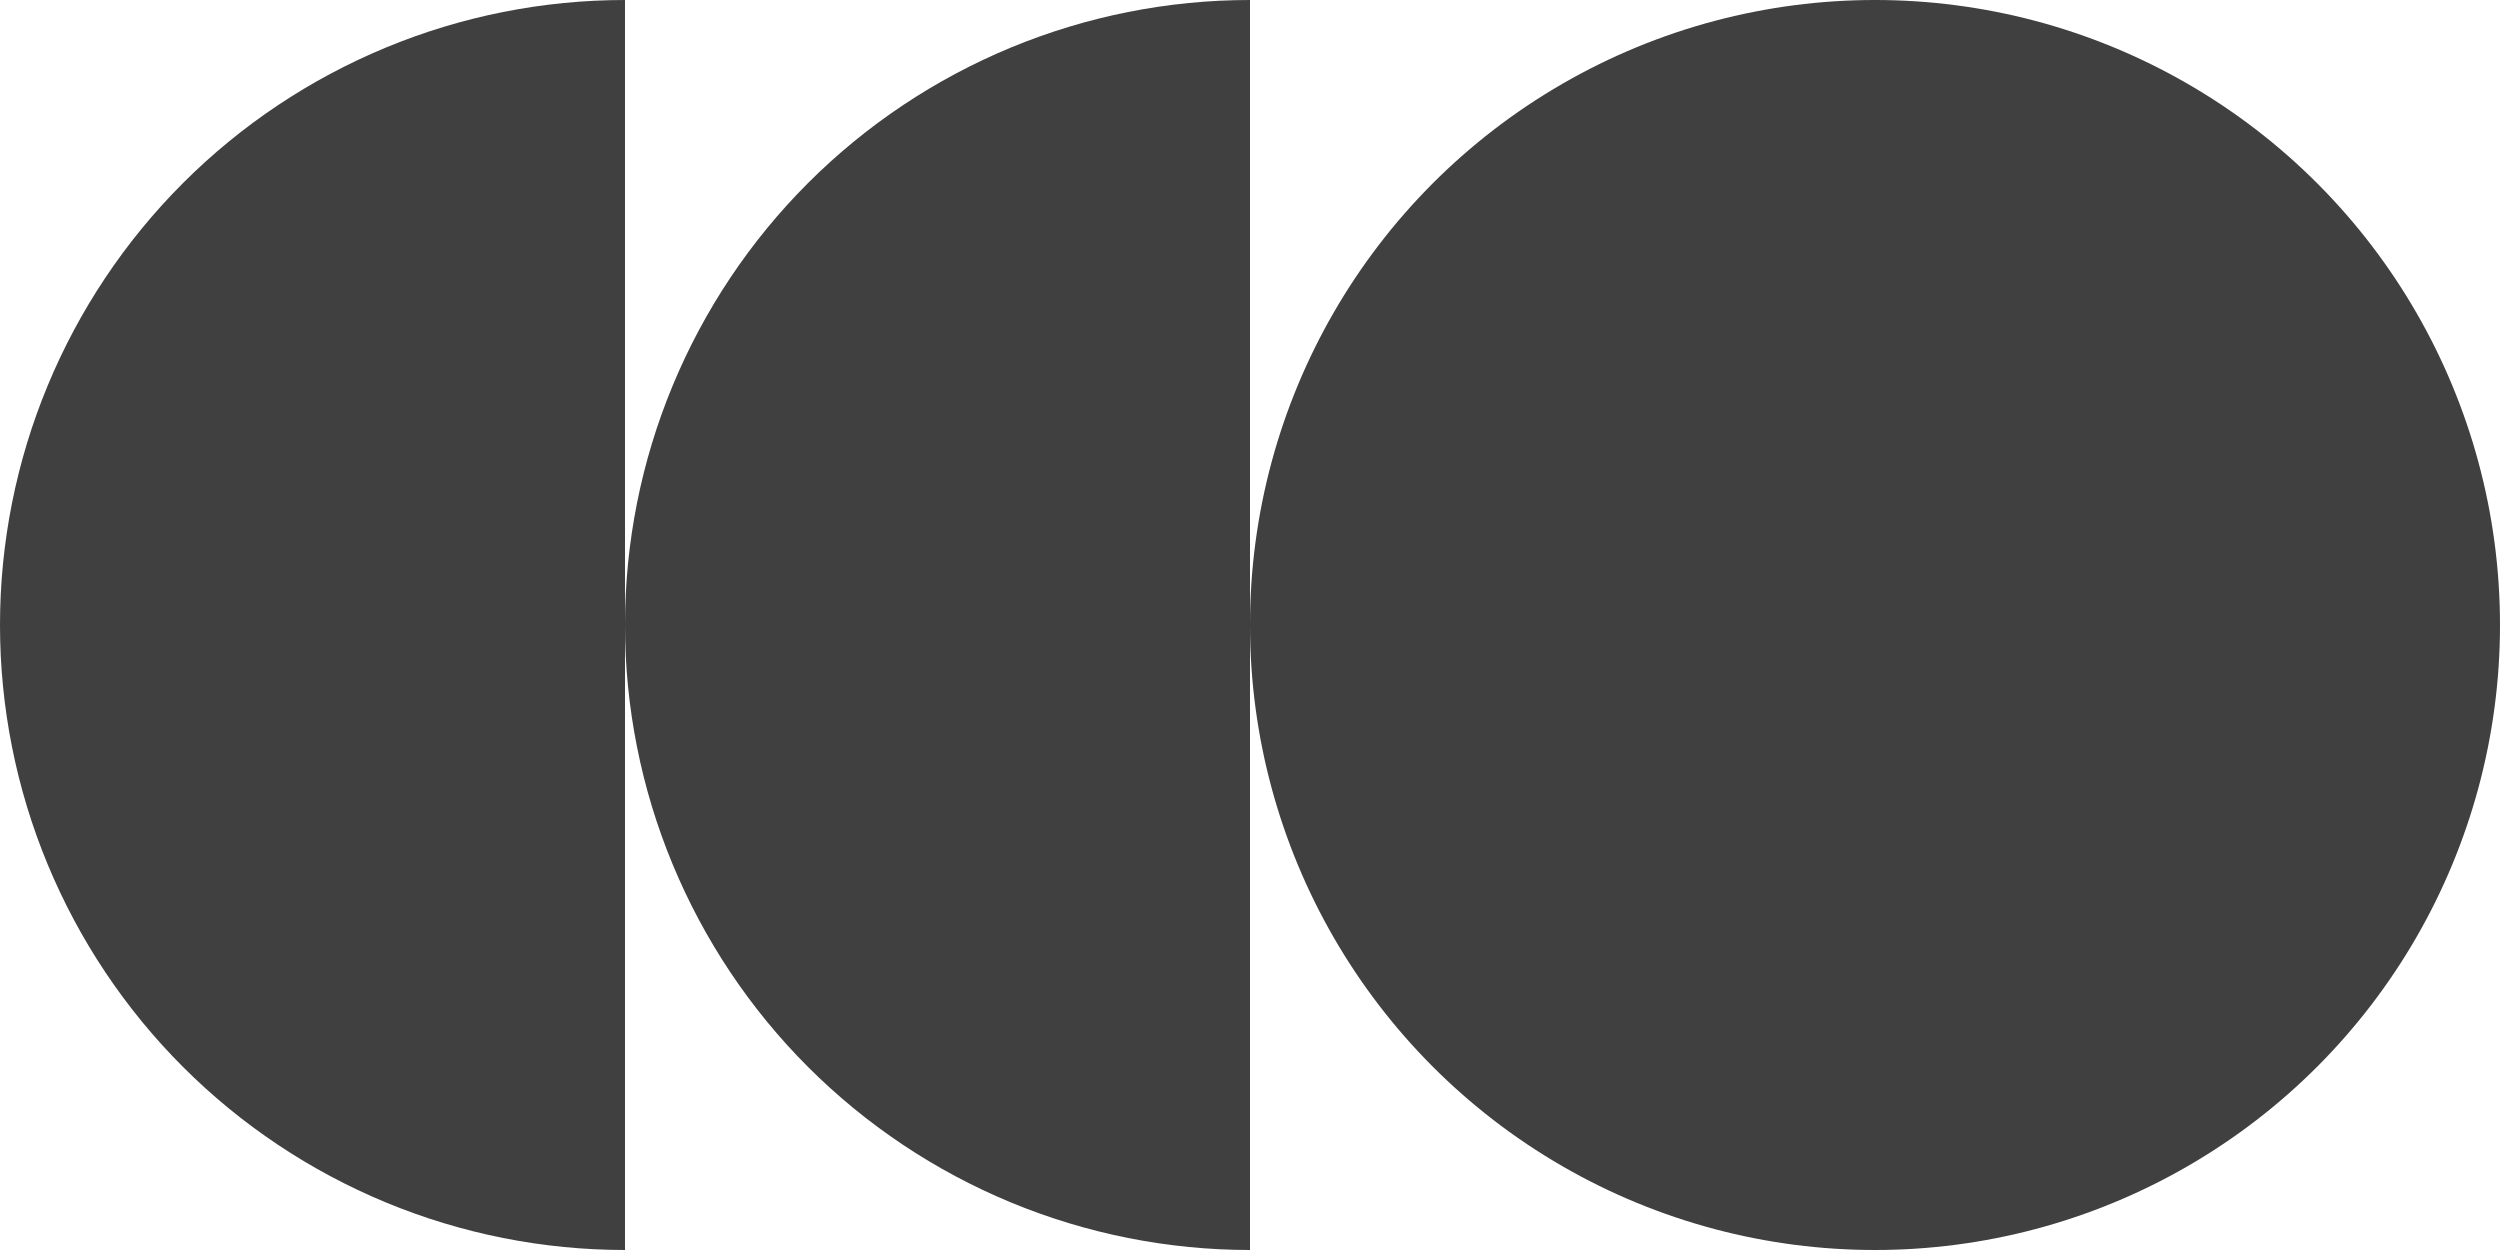 <?xml version="1.0" encoding="UTF-8"?> <svg xmlns="http://www.w3.org/2000/svg" width="28" height="14" viewBox="0 0 28 14" fill="none"><path d="M7 -3.0598e-07C6.081 -2.65798e-07 5.17 0.181 4.321 0.533C3.472 0.885 2.7 1.4 2.05 2.05C1.4 2.7 0.885 3.472 0.533 4.321C0.181 5.17 -3.86343e-07 6.081 -3.0598e-07 7C-2.25616e-07 7.919 0.181 8.83 0.533 9.679C0.885 10.528 1.4 11.3 2.05 11.95C2.7 12.6 3.472 13.115 4.321 13.467C5.17 13.819 6.081 14 7 14L7 -3.0598e-07Z" fill="#404040"></path><path d="M14 -3.0598e-07C13.081 -2.65798e-07 12.171 0.181 11.321 0.533C10.472 0.885 9.7 1.4 9.05 2.05C8.4 2.7 7.885 3.472 7.533 4.321C7.181 5.17 7 6.081 7 7C7 7.919 7.181 8.83 7.533 9.679C7.885 10.528 8.4 11.3 9.05 11.95C9.7 12.6 10.472 13.115 11.321 13.467C12.171 13.819 13.081 14 14 14L14 -3.0598e-07Z" fill="#404040"></path><circle cx="21" cy="7" r="7" fill="#404040"></circle></svg> 